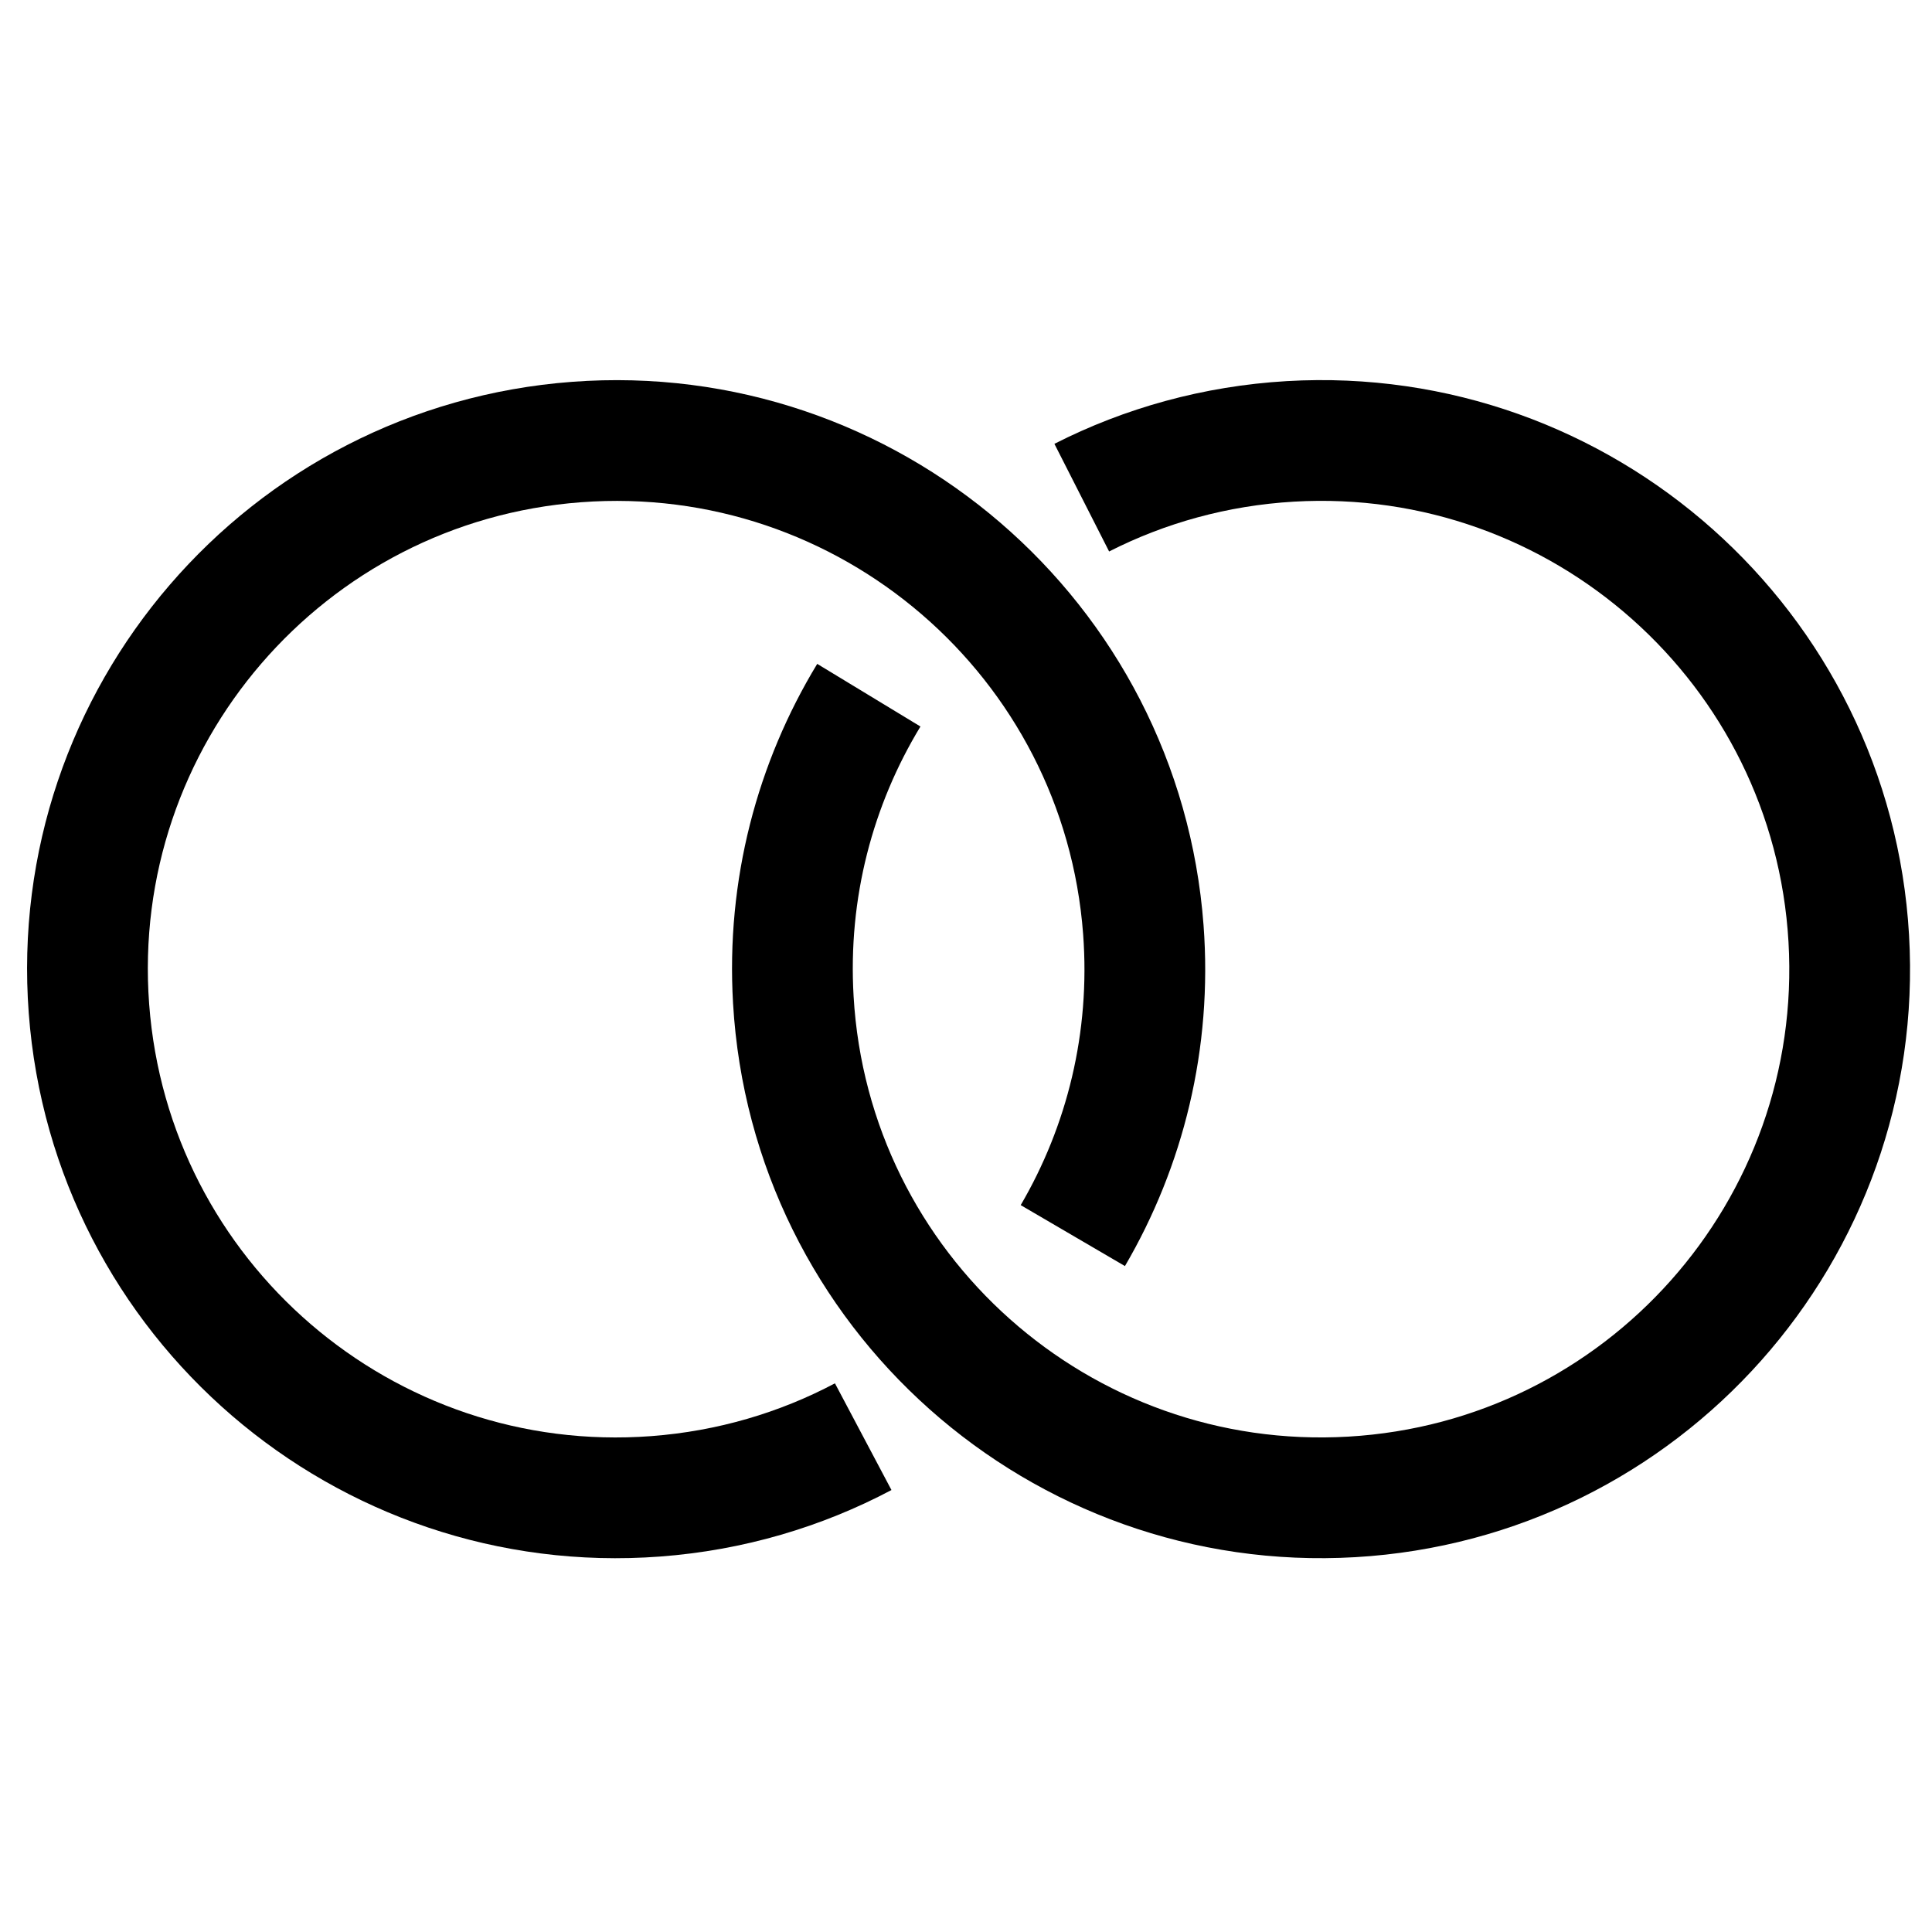 <svg width="24" height="24" viewBox="0 0 24 24" fill="none" xmlns="http://www.w3.org/2000/svg">
<path d="M10.793 8.636C10.126 9.735 9.774 11.041 9.855 12.421C10.066 16.042 13.172 18.806 16.793 18.595C20.413 18.384 23.177 15.278 22.966 11.657C22.756 8.037 19.649 5.273 16.029 5.483C15.096 5.538 14.221 5.784 13.438 6.182" stroke="black" stroke-width="1.5"/>
<path d="M13.327 15.349C13.976 14.239 14.306 12.928 14.203 11.549C13.932 7.932 10.78 5.22 7.163 5.491C3.547 5.762 0.834 8.913 1.105 12.53C1.376 16.147 4.528 18.859 8.145 18.588C9.076 18.518 9.947 18.258 10.723 17.847" stroke="black" stroke-width="1.5"/>
</svg>
